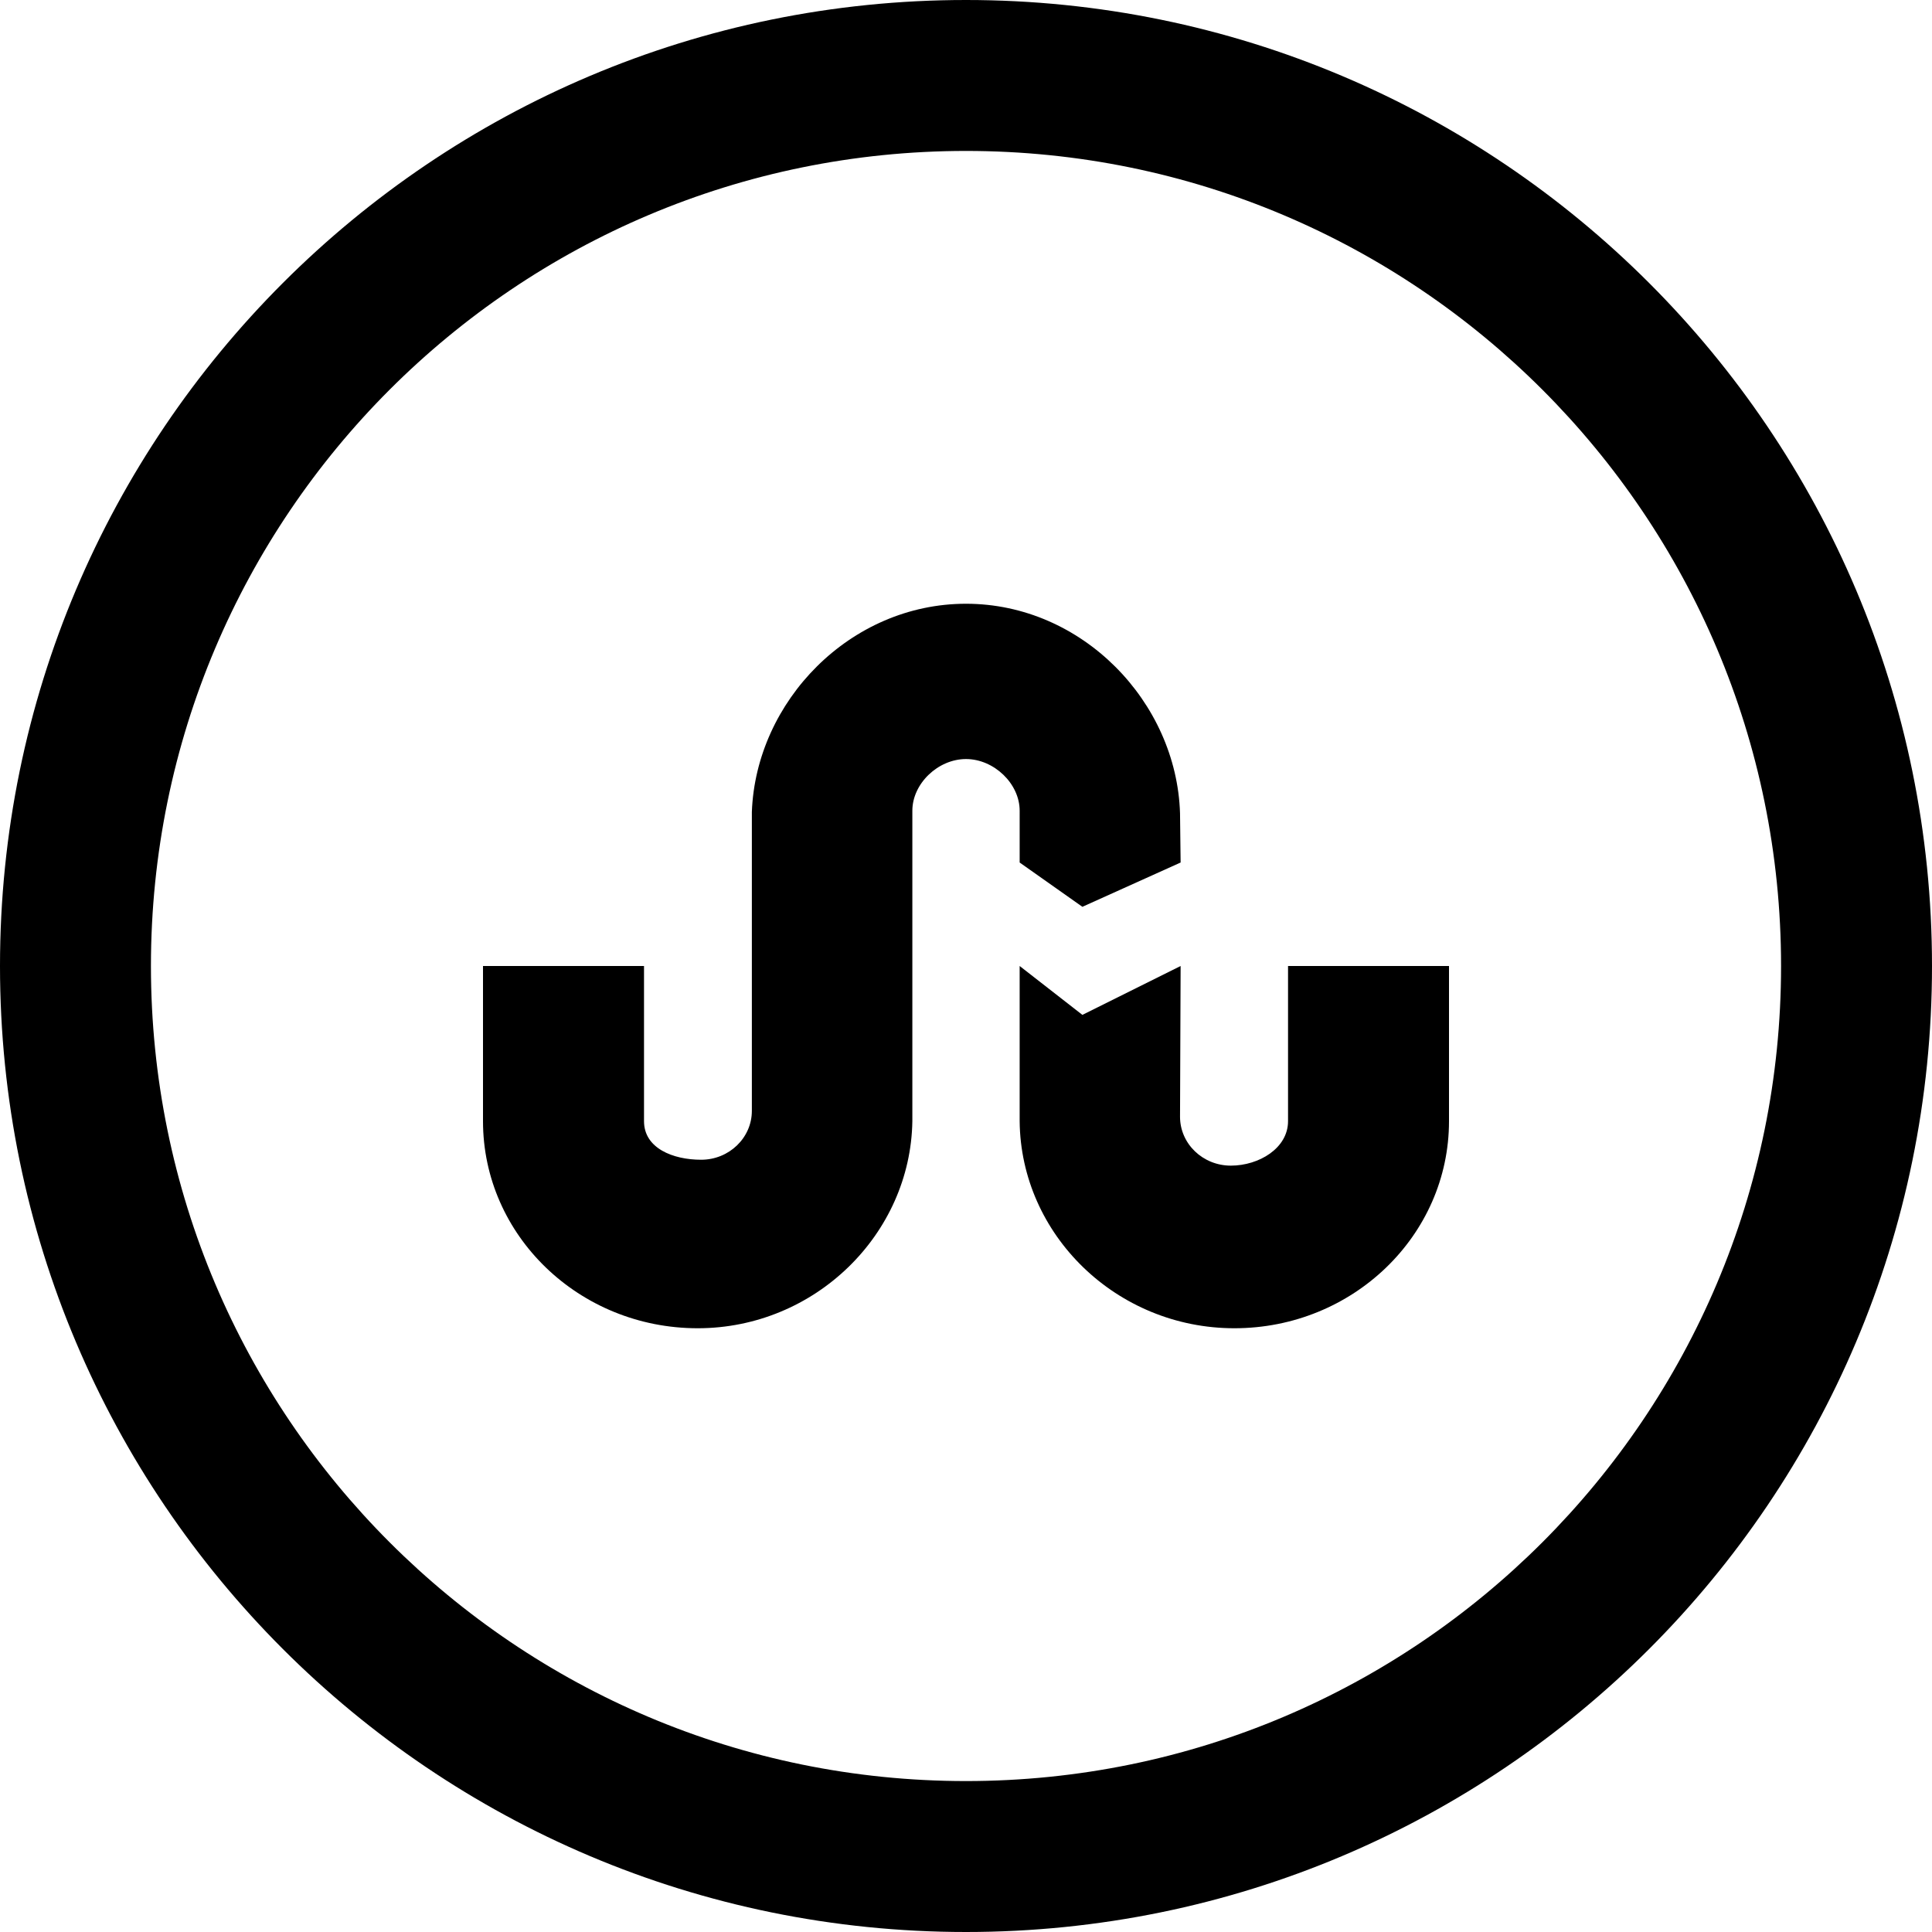<?xml version="1.0" encoding="utf-8"?>
<!DOCTYPE svg PUBLIC "-//W3C//DTD SVG 1.1//EN" "http://www.w3.org/Graphics/SVG/1.1/DTD/svg11.dtd">
<svg fill="#000000" version="1.1" id="Layer_1" xmlns="http://www.w3.org/2000/svg" xmlns:xlink="http://www.w3.org/1999/xlink" 
	 width="800px" height="800px" viewBox="0 0 512 512" enable-background="new 0 0 512 512" xml:space="preserve">
<path d="M256,0C114.609,0,0,114.609,0,256s114.609,256,256,256s256-114.609,256-256S397.391,0,256,0z M256,472
	c-119.297,0-216-96.703-216-216S136.703,40,256,40s216,96.703,216,216S375.297,472,256,472z"/>
<path d="M270.219,228.578l16.625,11.734l26.031-11.734l-0.156-13.062C311.812,186.031,286.812,160,256,160
	c-30.719,0-55.672,25.844-56.75,55.188v79.203c0,7.141-6.031,12.953-13.438,12.953c-7.453,0-15.141-3.031-15.141-10.219V256H128
	c0,0,0,40.734,0,41.125C128,327.422,153.5,352,184.891,352c31.141,0,56.438-24.969,56.891-54.875v-82.281
	c0-7.156,6.781-13.688,14.219-13.688c7.422,0,14.219,6.531,14.219,13.688V228.578z M341.344,256v41.125
	c0,7.172-7.719,11.781-15.156,11.781s-13.469-5.797-13.469-12.969L312.875,256l-26.031,12.953L270.219,256v41.125
	C270.5,327.203,295.875,352,327.125,352C358.5,352,384,327.422,384,297.125c0-0.391,0-41.125,0-41.125H341.344z"/>
</svg>